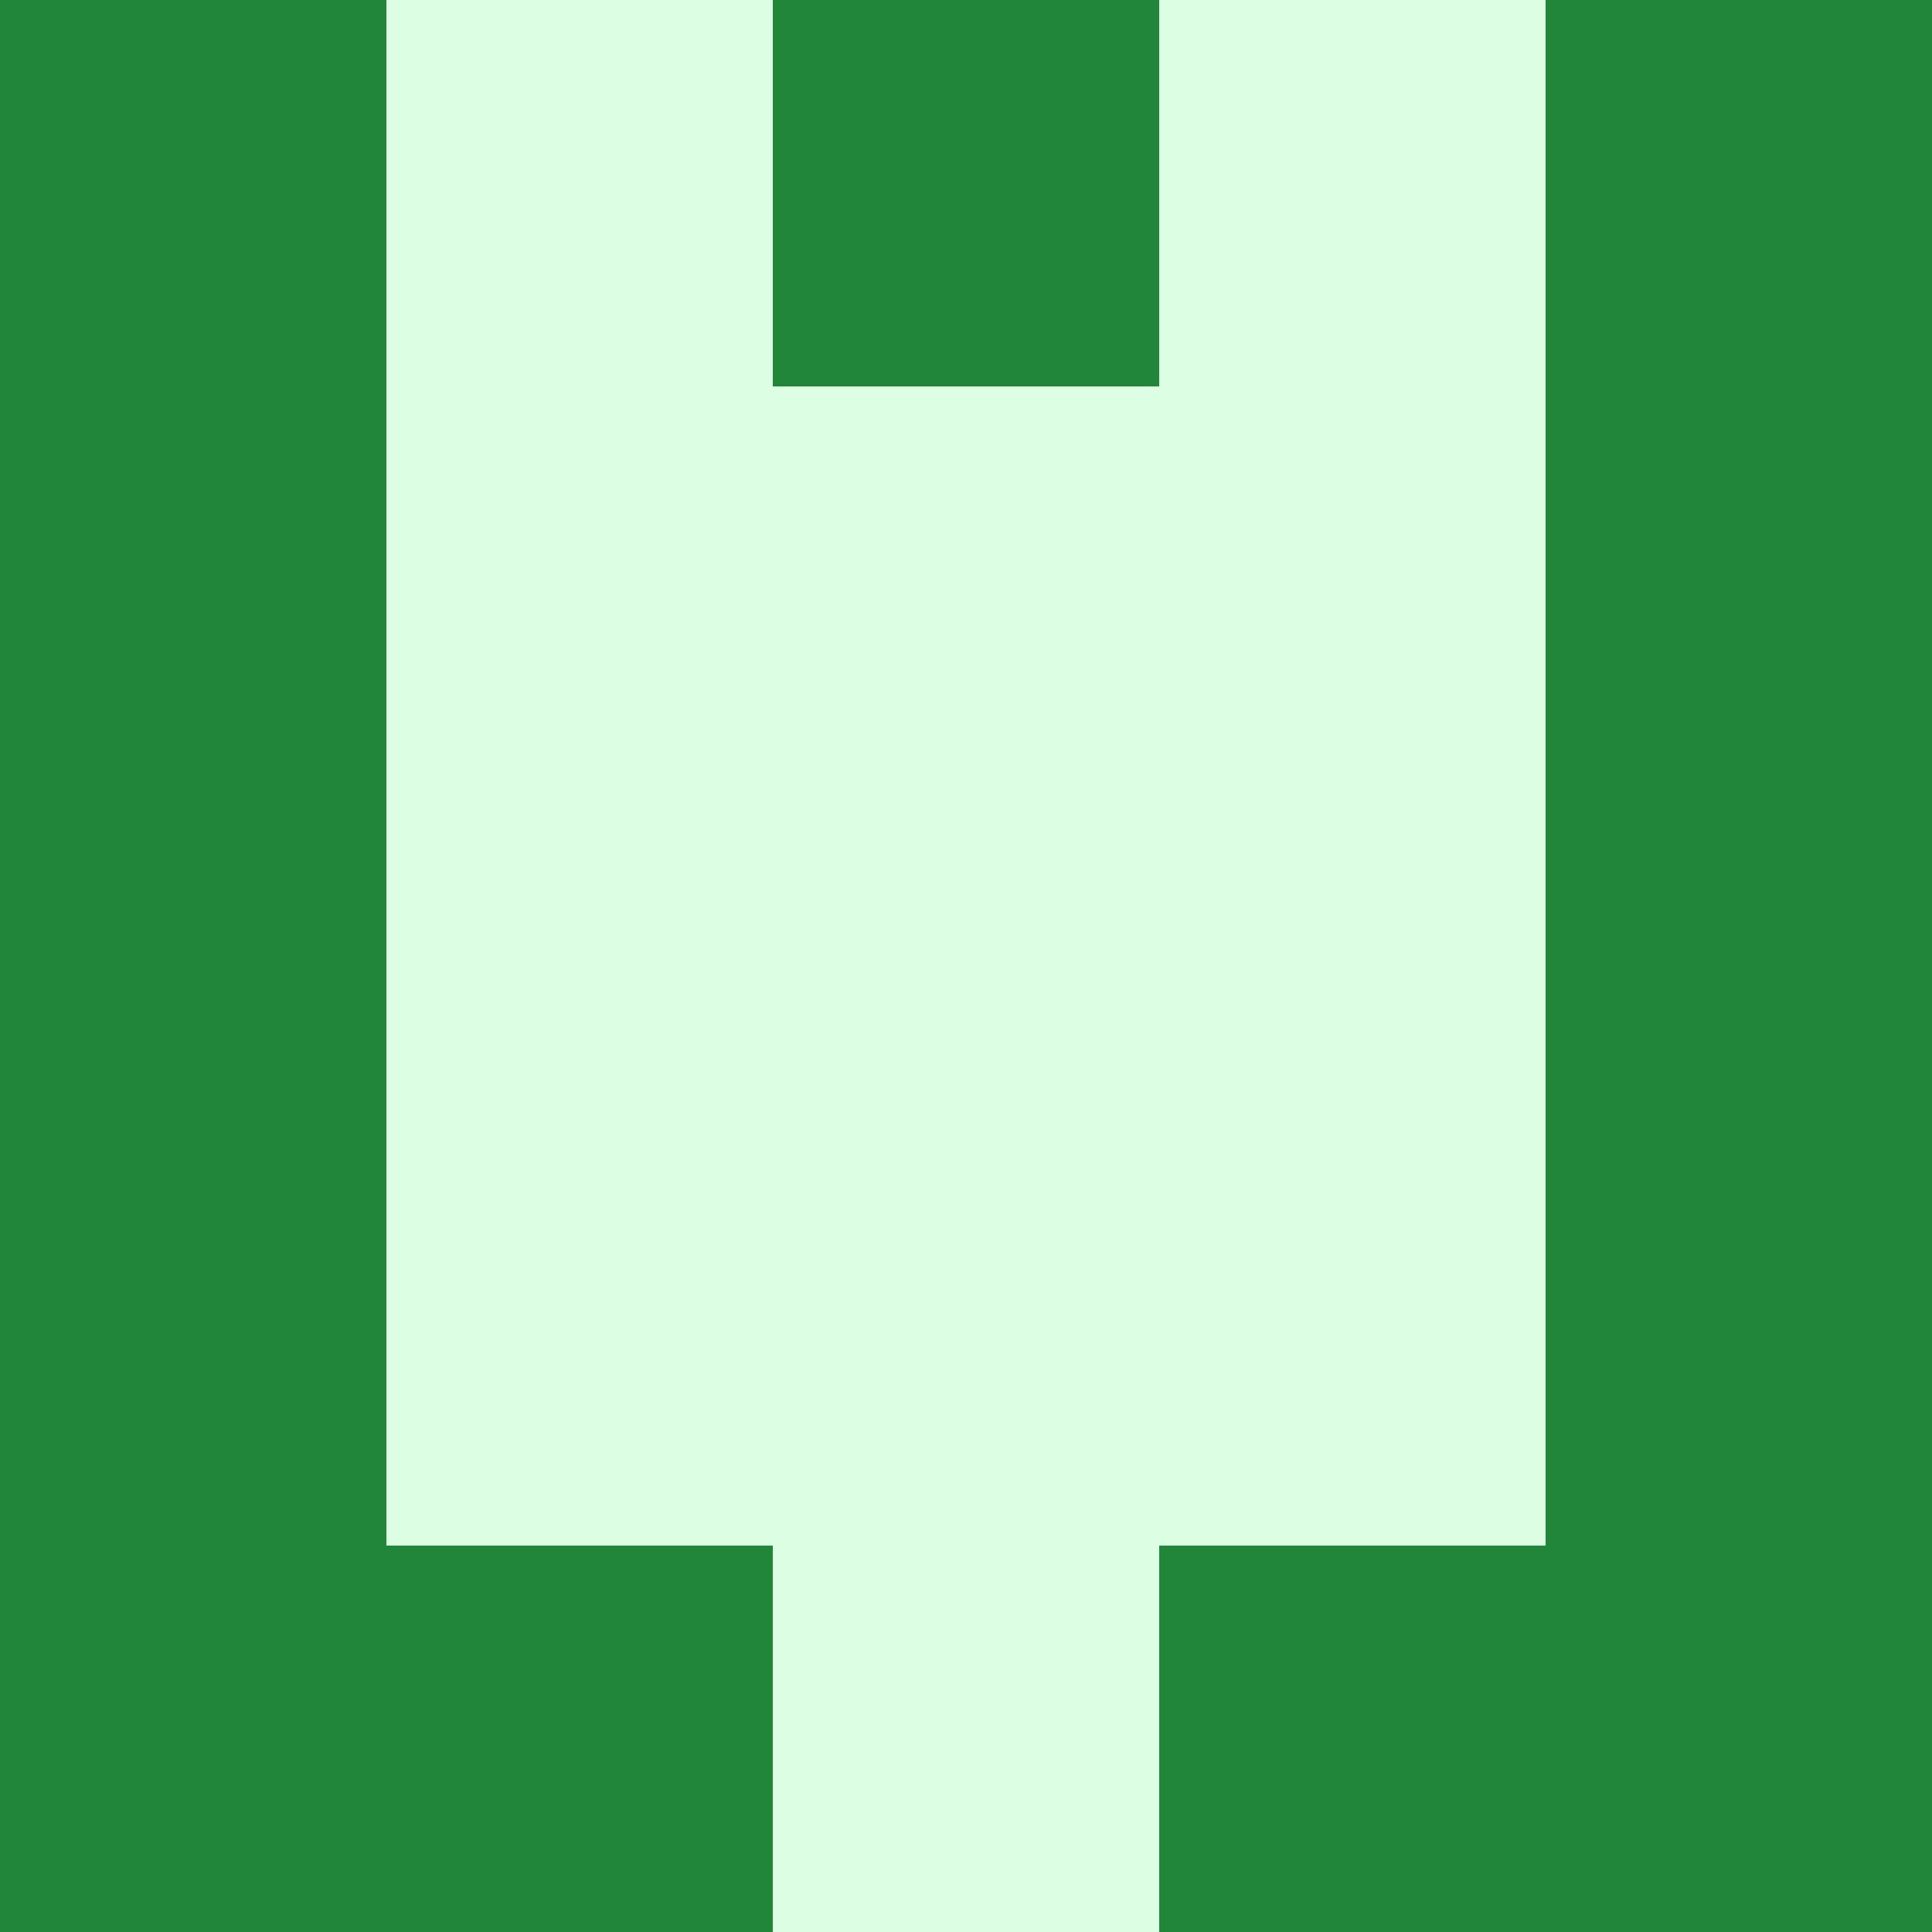   <svg viewBox="0 0 350 350" xmlns="http://www.w3.org/2000/svg">
    <rect x="0" y="0" width="350" height="350" style="fill: #dcffe4" />
          <rect x="140" y="0" width="70" height="70" style="fill: #22863a" />
          <rect x="70" y="280" width="70" height="70" style="fill: #22863a" />
            <rect x="210" y="280" width="70" height="70" style="fill: #22863a" />
          <rect x="0" y="0" width="70" height="70" style="fill: #22863a" />
            <rect x="280" y="0" width="70" height="70" style="fill: #22863a" />
          <rect x="0" y="70" width="70" height="70" style="fill: #22863a" />
            <rect x="280" y="70" width="70" height="70" style="fill: #22863a" />
          <rect x="0" y="140" width="70" height="70" style="fill: #22863a" />
            <rect x="280" y="140" width="70" height="70" style="fill: #22863a" />
          <rect x="0" y="210" width="70" height="70" style="fill: #22863a" />
            <rect x="280" y="210" width="70" height="70" style="fill: #22863a" />
          <rect x="0" y="280" width="70" height="70" style="fill: #22863a" />
            <rect x="280" y="280" width="70" height="70" style="fill: #22863a" />
  </svg>
